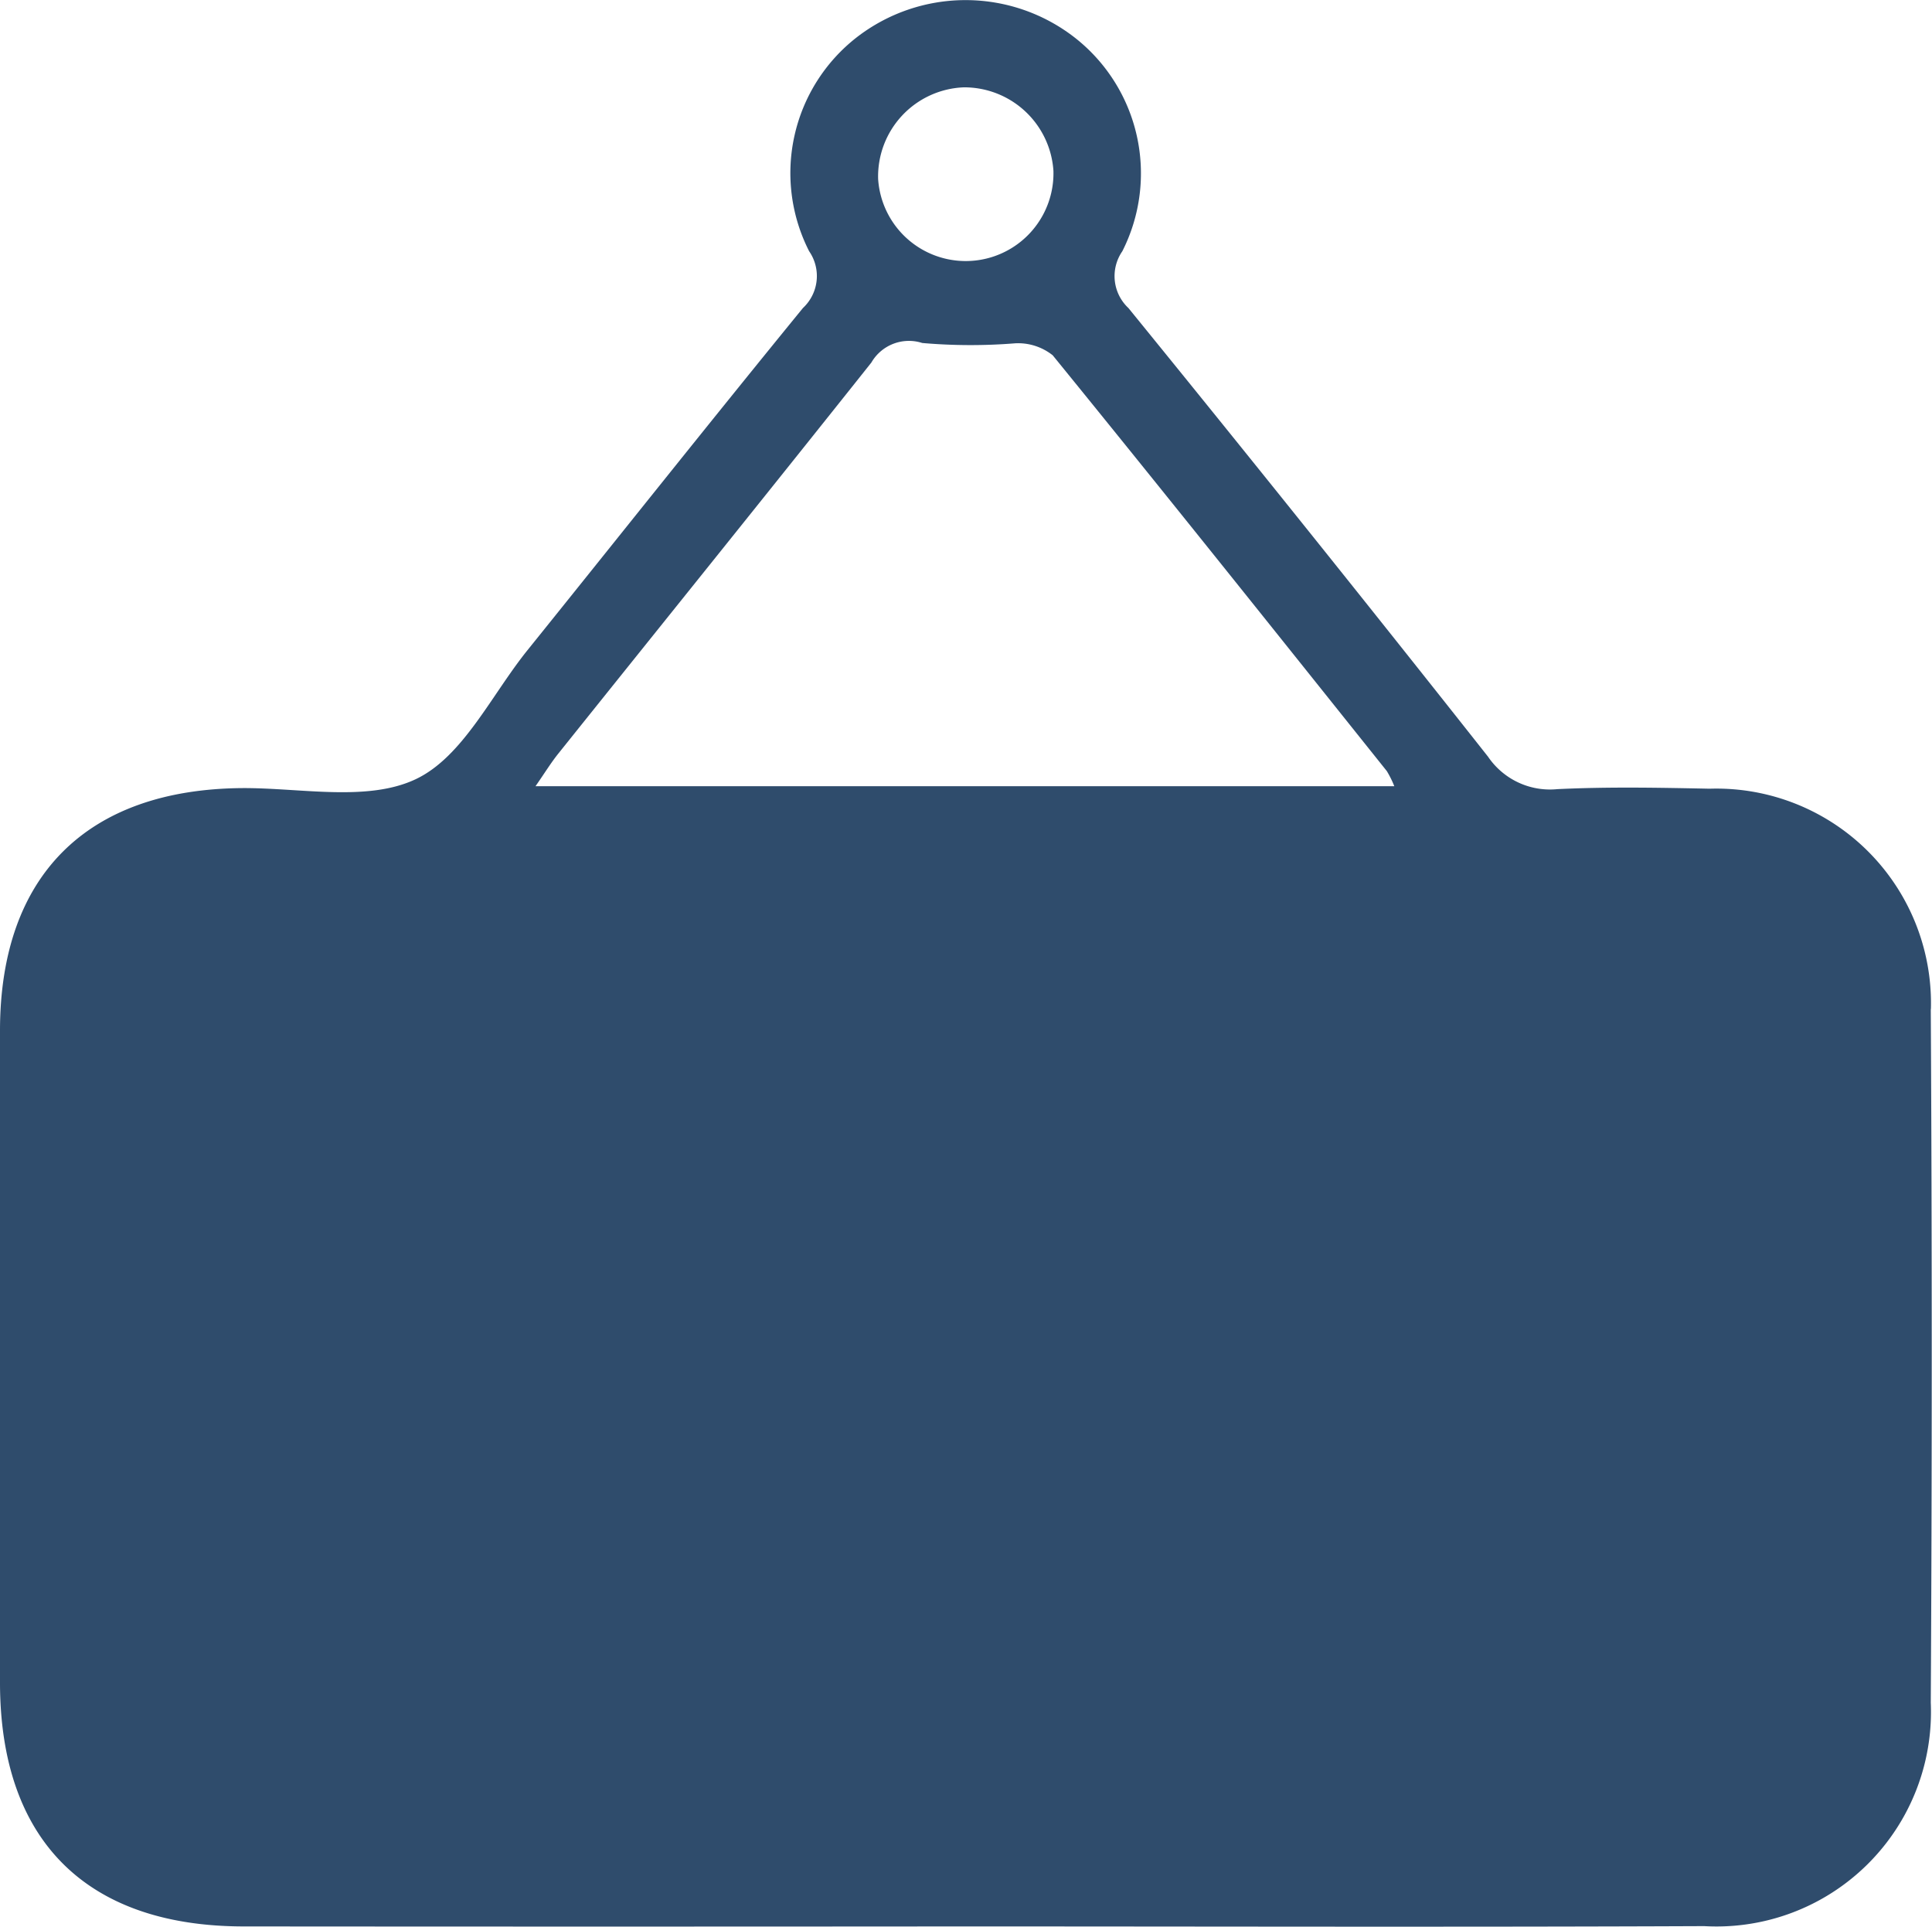 <?xml version="1.0" encoding="UTF-8"?>
<svg xmlns="http://www.w3.org/2000/svg" xmlns:xlink="http://www.w3.org/1999/xlink" id="Gruppe_598" data-name="Gruppe 598" width="44.249" height="44.119" viewBox="0 0 44.249 44.119">
  <defs>
    <clipPath id="clip-path">
      <rect id="Rechteck_86" data-name="Rechteck 86" width="44.249" height="44.119" fill="#2f4c6c"></rect>
    </clipPath>
  </defs>
  <g id="Gruppe_598-2" data-name="Gruppe 598" clip-path="url(#clip-path)">
    <path id="Pfad_170" data-name="Pfad 170" d="M44.224,23.106a4.915,4.915,0,0,0-5.07-5.046c-1.162-.024-2.326-.046-3.486.01a1.713,1.713,0,0,1-1.587-.743Q30,12.16,25.844,7.053a1,1,0,0,1-.139-1.3,3.945,3.945,0,0,0-1.1-4.9,4.071,4.071,0,0,0-4.981,0,3.939,3.939,0,0,0-1.092,4.9,1,1,0,0,1-.142,1.3c-2.123,2.6-4.208,5.226-6.312,7.839-.825,1.025-1.475,2.434-2.55,2.947-1.107.528-2.635.2-3.979.207C2,18.073.009,20.039,0,23.579Q0,31.051,0,38.523c0,3.612,1.972,5.586,5.579,5.589q8.246.007,16.491,0c5.654,0,11.308.017,16.962-.007a4.912,4.912,0,0,0,5.189-5.116q.044-7.941,0-15.883M22.073,2a2.046,2.046,0,0,1,2.054,1.912,2.01,2.01,0,0,1-4.015.186A2.042,2.042,0,0,1,22.073,2m-9.281,15.25c2.389-2.983,4.787-5.958,7.165-8.948a.994.994,0,0,1,1.166-.448,12.776,12.776,0,0,0,2.131.007,1.274,1.274,0,0,1,.857.275c2.57,3.158,5.109,6.341,7.652,9.521a2.318,2.318,0,0,1,.171.346H12.265c.22-.317.36-.546.527-.753" transform="translate(0 0)" fill="#2f4c6c"></path>
  </g>
</svg>

